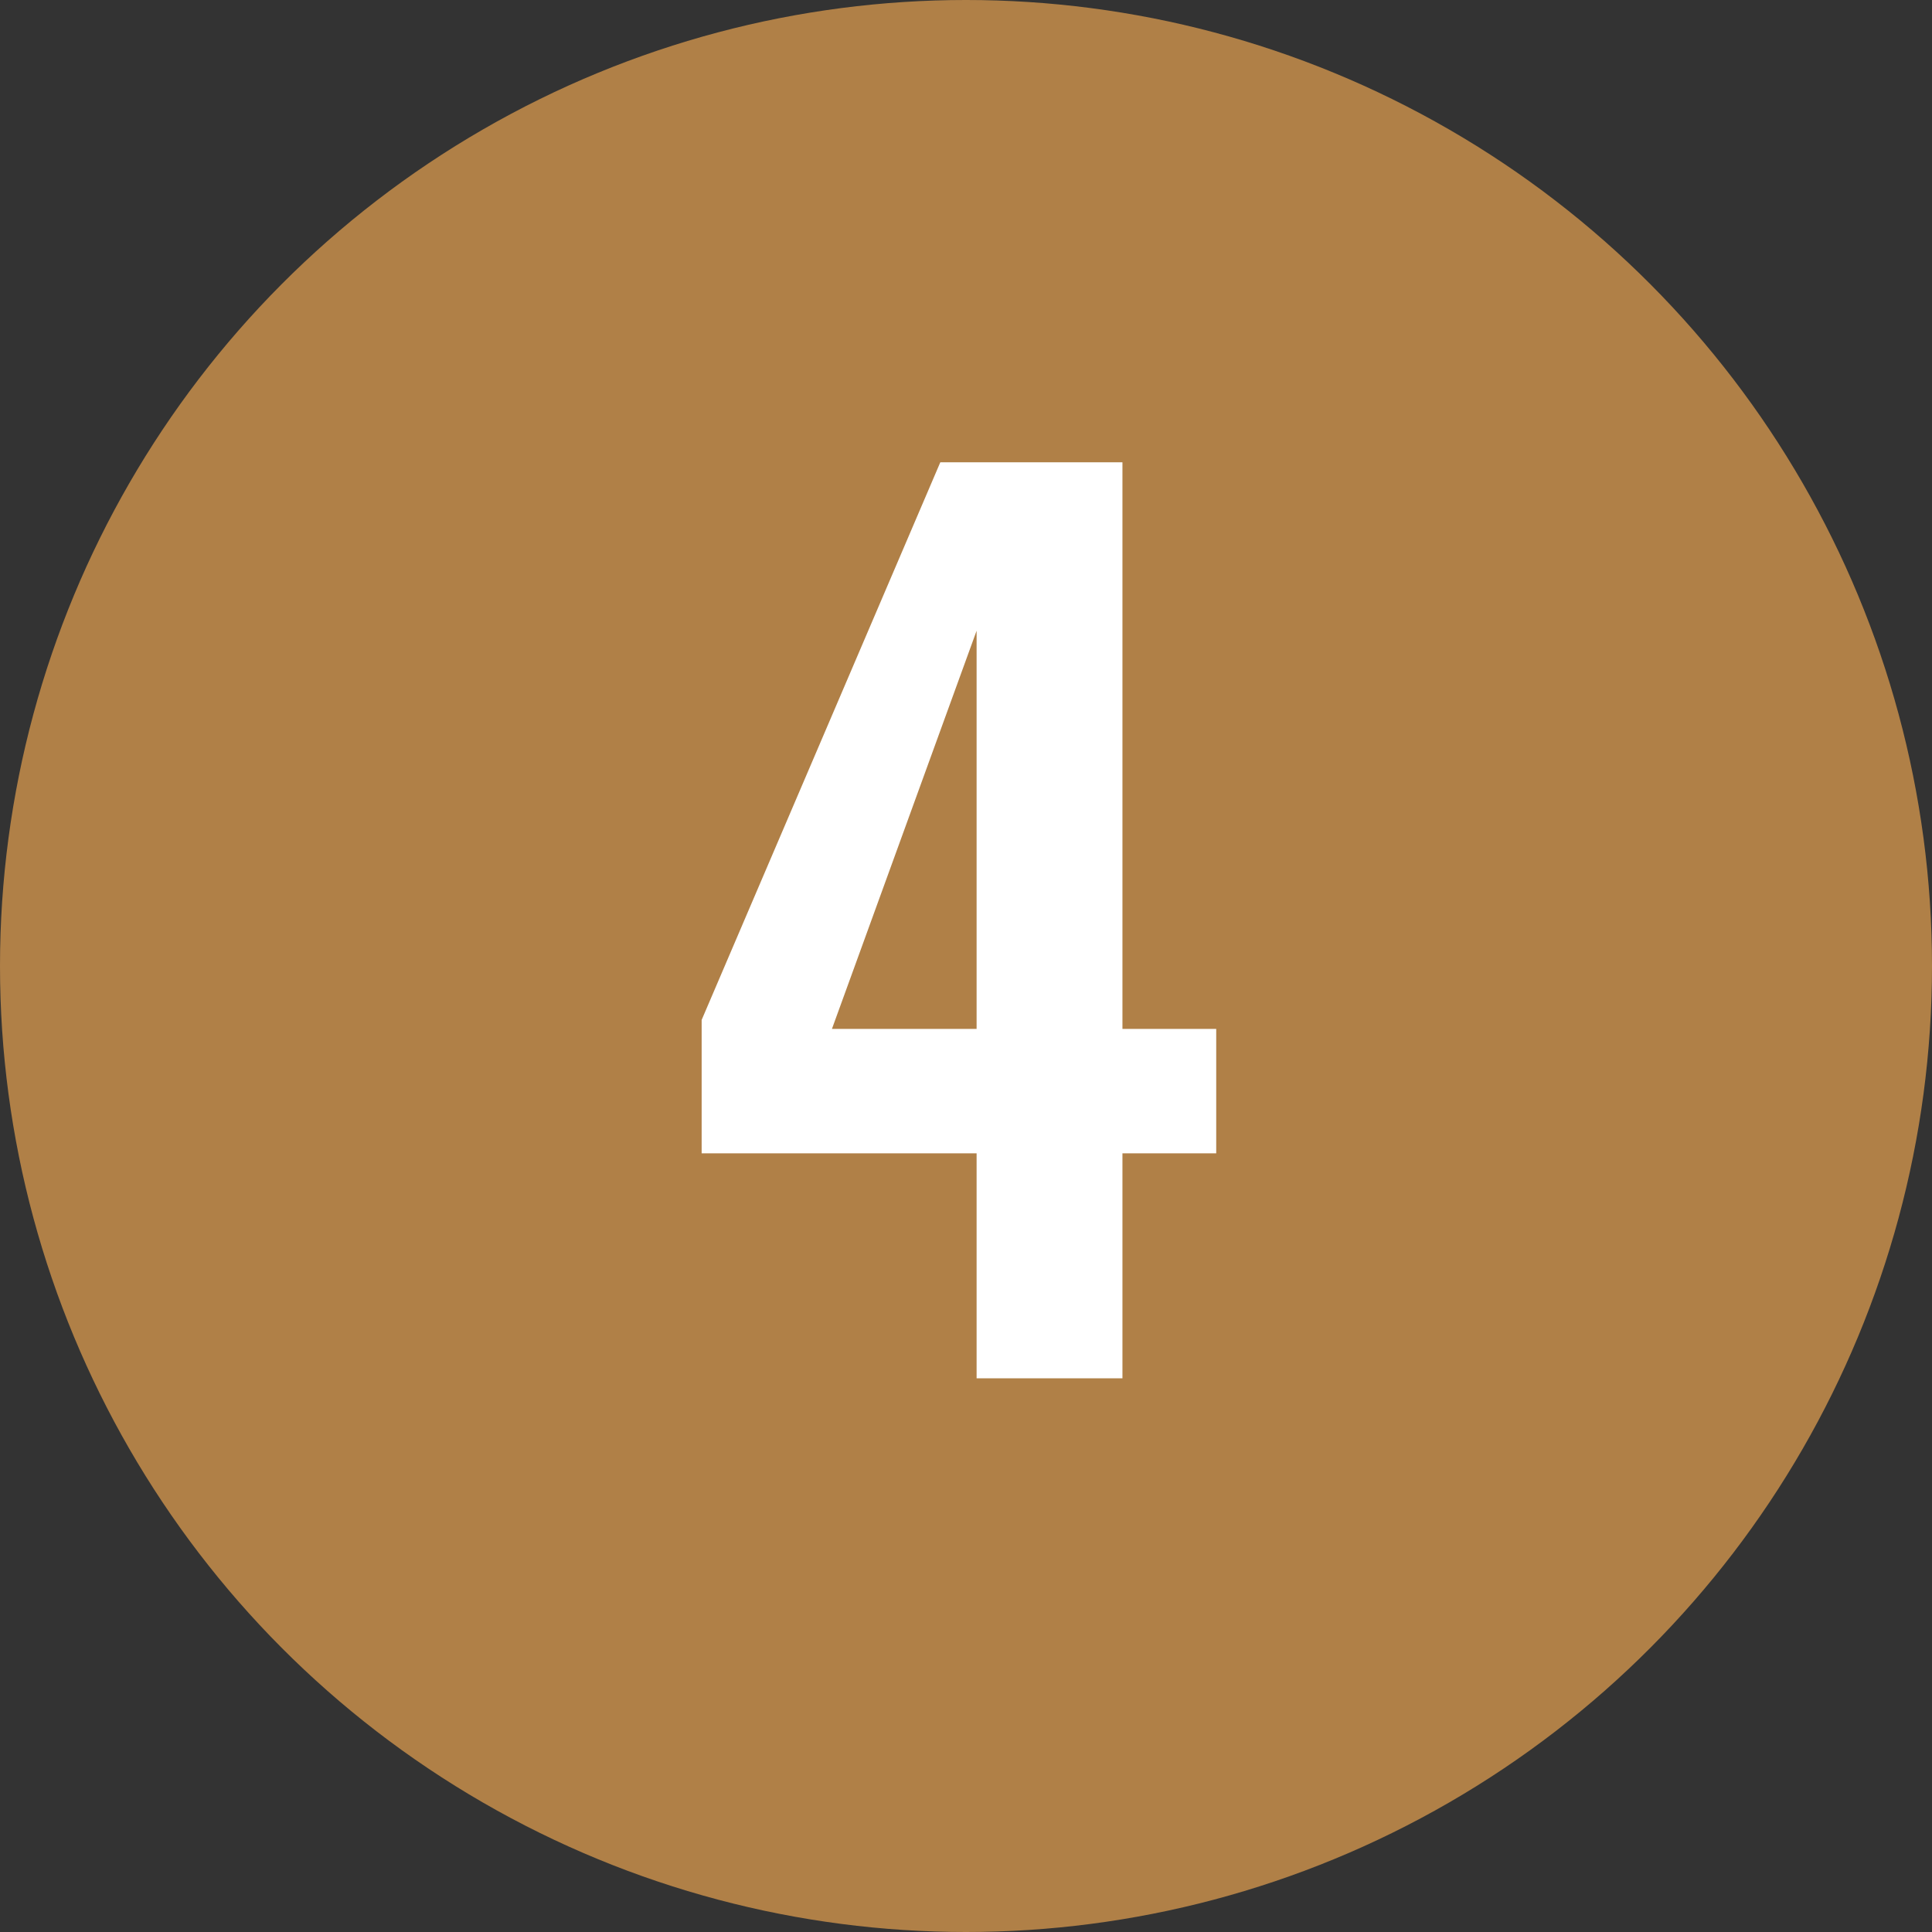 <?xml version="1.0" encoding="UTF-8"?>
<svg id="_レイヤー_2" data-name="レイヤー 2" xmlns="http://www.w3.org/2000/svg" viewBox="0 0 82 82">
  <rect x="0" y="0" width="82" height="82" fill="#333333" stroke="none"/>
  <defs>
    <style>
      .cls-1 {
        fill: #fff;
      }

      .cls-2 {
        fill: #b08047;
      }
    </style>
  </defs>
  <g id="_レイヤー_6" data-name="レイヤー 6">
    <g>
      <circle class="cls-2" cx="41" cy="41" r="41"/>
      <path class="cls-1" d="M41.45,48.95h-11.67v-5.66l10.13-23.67h7.73v24.05h3.98v5.28h-3.98v9.55h-6.19v-9.55ZM41.45,43.67v-16.9l-6.14,16.9h6.14Z"/>
    </g>
  </g>
</svg>